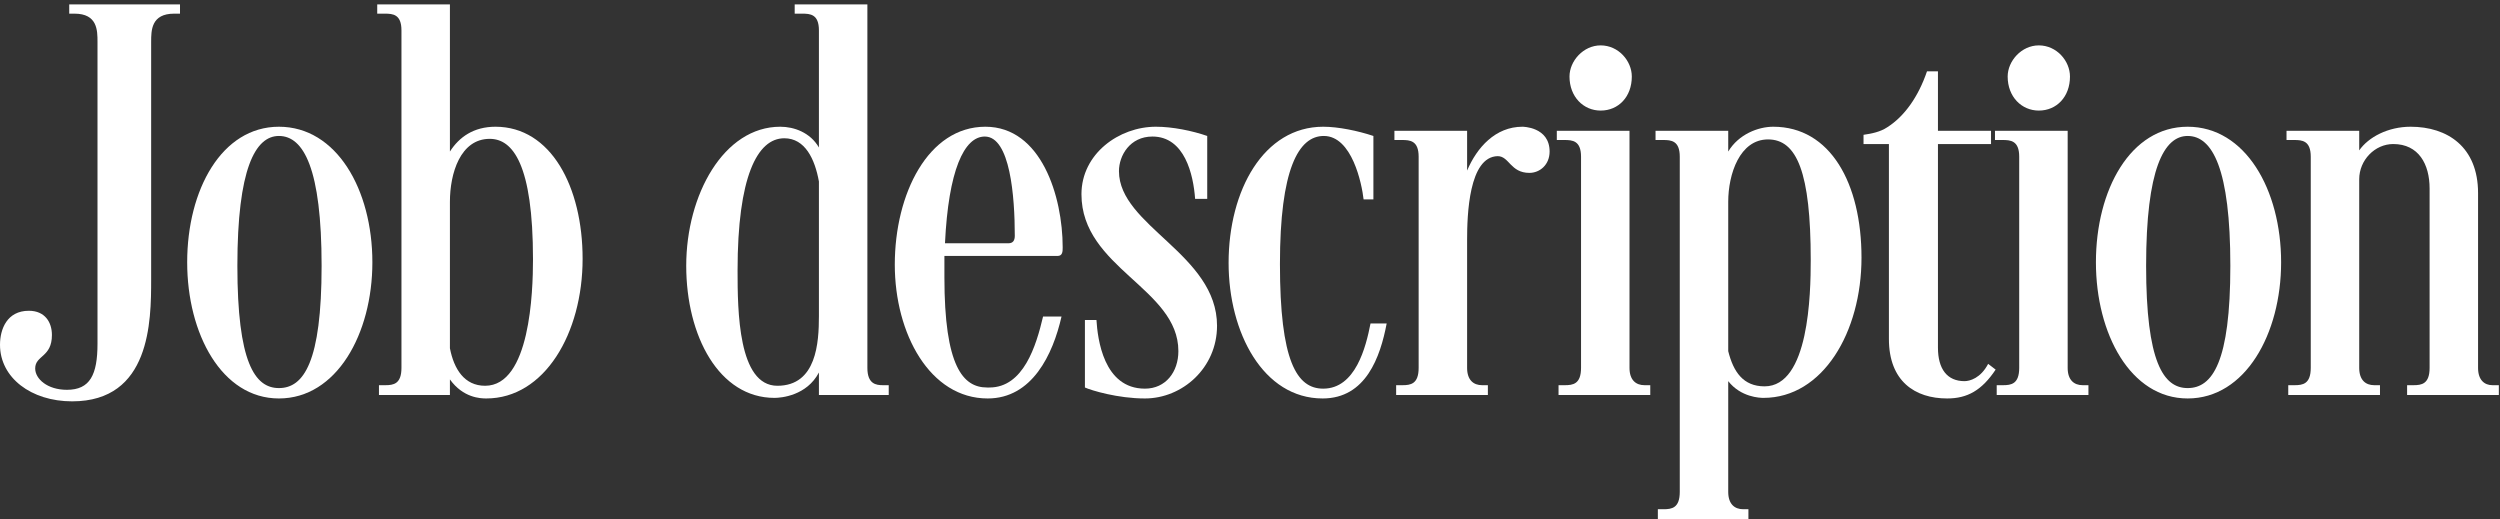 <svg width="520" height="108" viewBox="0 0 520 108" fill="none" xmlns="http://www.w3.org/2000/svg">
<rect x="0" y="0" width="520" height="108" fill="#333333" stroke="none"/>
<path d="M475.597 27.2H490.717V31.28C492.637 28.52 496.717 26.36 501.397 26.36C509.077 26.36 515.437 30.56 515.437 40.16V76.52C515.437 79.04 516.757 80.12 518.437 80.12H519.757V82.16H500.677V80.12H501.997C503.677 80.12 505.357 79.88 505.357 76.52V39.2C505.357 34.16 503.077 29.96 497.797 29.96C493.957 29.96 490.717 33.32 490.717 37.28V76.52C490.717 79.04 492.037 80.12 493.837 80.12H495.037V82.16H475.957V80.12H477.277C478.957 80.12 480.637 79.88 480.637 76.52V32.6C480.637 29.24 478.837 29.12 477.157 29.12H475.597V27.2Z" fill="white"/>
<path d="M435.952 54.56C435.952 39.44 443.152 26.36 455.032 26.36C467.032 26.36 474.472 39.44 474.472 54.56C474.472 69.44 467.032 82.88 455.032 82.88C443.152 82.88 435.952 69.44 435.952 54.56ZM446.392 55.28C446.392 75.32 449.992 80.72 455.032 80.72C460.192 80.72 463.912 75.32 463.912 55.28C463.912 35.12 460.192 28.28 455.032 28.28C450.112 28.28 446.392 35.12 446.392 55.28Z" fill="white"/>
<path d="M417.595 15.92C417.595 12.68 420.475 9.44 424.075 9.44C427.795 9.44 430.555 12.68 430.555 15.92C430.555 20.12 427.795 23 424.075 23C420.475 23 417.595 20.12 417.595 15.92ZM414.955 27.2H430.075V76.52C430.075 79.04 431.395 80.12 433.195 80.12H434.395V82.16H415.315V80.12H416.635C418.315 80.12 419.995 79.88 419.995 76.52V32.6C419.995 29.24 418.195 29.12 416.515 29.12H414.955V27.2Z" fill="white"/>
<path d="M400.814 14.84H403.094V27.2H414.134V29.96H403.094V72.32C403.094 76.76 405.014 79.28 408.614 79.28C409.694 79.28 411.974 78.68 413.534 75.68L415.094 76.88C412.214 81.2 409.214 82.88 405.014 82.88C398.294 82.88 392.894 79.28 392.894 70.52V29.96H387.614V28.04C389.294 27.8 391.094 27.44 392.534 26.48C396.134 24.2 399.014 20.12 400.814 14.84Z" fill="white"/>
<path d="M344.352 27.2H359.472V31.52C361.632 27.92 365.712 26.36 368.832 26.36C380.712 26.36 387.192 38.12 387.192 53.6C387.192 69.08 379.152 82.76 366.792 82.76C366.072 82.76 362.112 82.64 359.472 79.28V102.32C359.472 104.84 360.792 105.92 362.592 105.92H363.672V107.96H344.832V105.92H346.032C347.712 105.92 349.392 105.68 349.392 102.32V32.6C349.392 29.24 347.592 29.12 345.912 29.12H344.352V27.2ZM367.752 29C361.872 29 359.472 36.2 359.472 41.96V73.04C360.552 77.36 362.592 80.36 367.032 80.36C376.272 80.36 376.632 61.16 376.632 54.08C376.632 35.84 373.752 29 367.752 29Z" fill="white"/>
<path d="M326.456 15.92C326.456 12.68 329.336 9.44 332.936 9.44C336.656 9.44 339.416 12.68 339.416 15.92C339.416 20.12 336.656 23 332.936 23C329.336 23 326.456 20.12 326.456 15.92ZM323.816 27.2H338.936V76.52C338.936 79.04 340.256 80.12 342.056 80.12H343.256V82.16H324.176V80.12H325.496C327.176 80.12 328.856 79.88 328.856 76.52V32.6C328.856 29.24 327.056 29.12 325.376 29.12H323.816V27.2Z" fill="white"/>
<path d="M305.158 49.88V76.52C305.158 79.04 306.478 80.12 308.278 80.12H309.478V82.16H290.398V80.12H291.718C293.398 80.12 295.078 79.88 295.078 76.52V32.6C295.078 29.24 293.278 29.12 291.598 29.12H290.038V27.2H305.158V35.48C307.198 30.68 311.038 26.36 316.678 26.36C316.678 26.36 322.318 26.36 322.318 31.52C322.318 34.28 320.278 35.96 318.118 35.96C314.158 35.96 313.918 32.48 311.518 32.48C305.518 32.6 305.158 44.72 305.158 49.88Z" fill="white"/>
<path d="M275.228 80.84C281.948 80.84 284.108 72.2 285.068 67.28H288.428C287.108 74.24 284.108 82.88 275.108 82.88C262.748 82.88 255.548 69.2 255.548 54.68C255.548 39.56 262.868 26.36 275.228 26.36C278.348 26.36 282.428 27.2 285.668 28.28V41.48H283.628C283.268 38.24 281.228 28.28 275.348 28.28C270.068 28.28 266.228 35.24 266.228 54.92C266.228 75.08 269.708 80.84 275.228 80.84Z" fill="white"/>
<path d="M225.663 66.56H228.063C228.303 70.4 229.503 80.84 238.143 80.84C242.463 80.84 245.103 77.36 245.103 73.04C245.103 59.96 224.943 55.76 224.943 40.4C224.943 32 232.743 26.36 240.423 26.36C243.903 26.36 247.983 27.2 251.103 28.28V41.36H248.583C248.223 36.32 246.423 28.4 239.703 28.4C235.023 28.4 232.743 32.36 232.743 35.6C232.743 47 253.143 52.88 253.143 67.76C253.143 76.52 245.943 82.88 238.143 82.88C232.503 82.88 226.983 81.2 225.663 80.6V66.56Z" fill="white"/>
<path d="M205.437 82.88C193.437 82.88 186.117 69.44 186.117 55.04C186.117 40.28 193.077 26.36 204.957 26.36C216.597 26.36 221.037 40.88 221.037 51.44C221.037 52.28 221.037 53.24 219.957 53.24H196.437V57.68C196.437 76.16 200.277 80.6 205.317 80.6H205.797C212.877 80.6 215.517 71.96 216.957 65.84H220.797C218.997 73.76 214.677 82.88 205.437 82.88ZM204.837 28.4C200.517 28.4 197.277 35.48 196.557 50.6H209.757C210.717 50.6 211.077 50 211.077 49.04C211.077 40.88 210.117 28.4 204.837 28.4Z" fill="white"/>
<path d="M170.335 77.48C167.815 82.28 162.535 82.76 161.095 82.76C149.575 82.76 142.735 69.92 142.735 55.28C142.735 40.52 150.535 26.36 162.295 26.36C165.175 26.36 168.535 27.56 170.335 30.68V6.32C170.335 2.96 168.535 2.84 166.855 2.84H165.295V0.92H180.415V76.52C180.415 79.88 182.215 80.12 183.655 80.12H184.855V82.16H170.335V77.48ZM153.415 56.24C153.415 64.64 153.535 80.24 161.695 80.24C169.855 80.24 170.335 71.24 170.335 65.72V37.76C169.495 33.08 167.455 28.76 163.135 28.76C157.495 28.76 153.415 36.8 153.415 56.24Z" fill="white"/>
<path d="M101.863 28.88C95.743 28.88 93.583 36.08 93.583 41.96V72.44C94.423 76.76 96.583 80.24 100.903 80.24C110.263 80.24 110.863 60.68 110.863 53.96C110.863 34.16 106.663 28.88 101.863 28.88ZM93.583 0.92V31.52C95.503 28.52 98.503 26.36 103.063 26.36C114.583 26.36 121.183 38.84 121.183 53.84C121.183 69.32 113.263 82.88 101.143 82.88C99.943 82.88 96.343 82.76 93.583 78.92V82.16H78.823V80.12H80.143C81.823 80.12 83.503 79.88 83.503 76.52V6.32C83.503 2.96 81.703 2.84 80.023 2.84H78.463V0.92H93.583Z" fill="white"/>
<path d="M38.934 54.56C38.934 39.44 46.134 26.36 58.014 26.36C70.014 26.36 77.454 39.44 77.454 54.56C77.454 69.44 70.014 82.88 58.014 82.88C46.134 82.88 38.934 69.44 38.934 54.56ZM49.374 55.28C49.374 75.32 52.974 80.72 58.014 80.72C63.174 80.72 66.894 75.32 66.894 55.28C66.894 35.12 63.174 28.28 58.014 28.28C53.094 28.28 49.374 35.12 49.374 55.28Z" fill="white"/>
<path d="M37.44 0.92V2.84H36.24C31.44 2.84 31.44 6.32 31.44 8.72V58.16C31.44 66.8 31.32 83.48 15 83.48C6.48 83.48 0 78.56 0 71.72C0 68.48 1.44 64.64 6 64.64C9.36 64.64 10.8 67.04 10.8 69.68C10.8 74.36 7.32 73.88 7.32 76.64C7.32 78.8 9.84 81.08 13.92 81.08C18.72 81.08 20.28 77.96 20.28 71.48V8.72C20.28 6.32 20.28 2.84 15.48 2.84H14.4V0.92H37.44Z" fill="white"/>
</svg>
